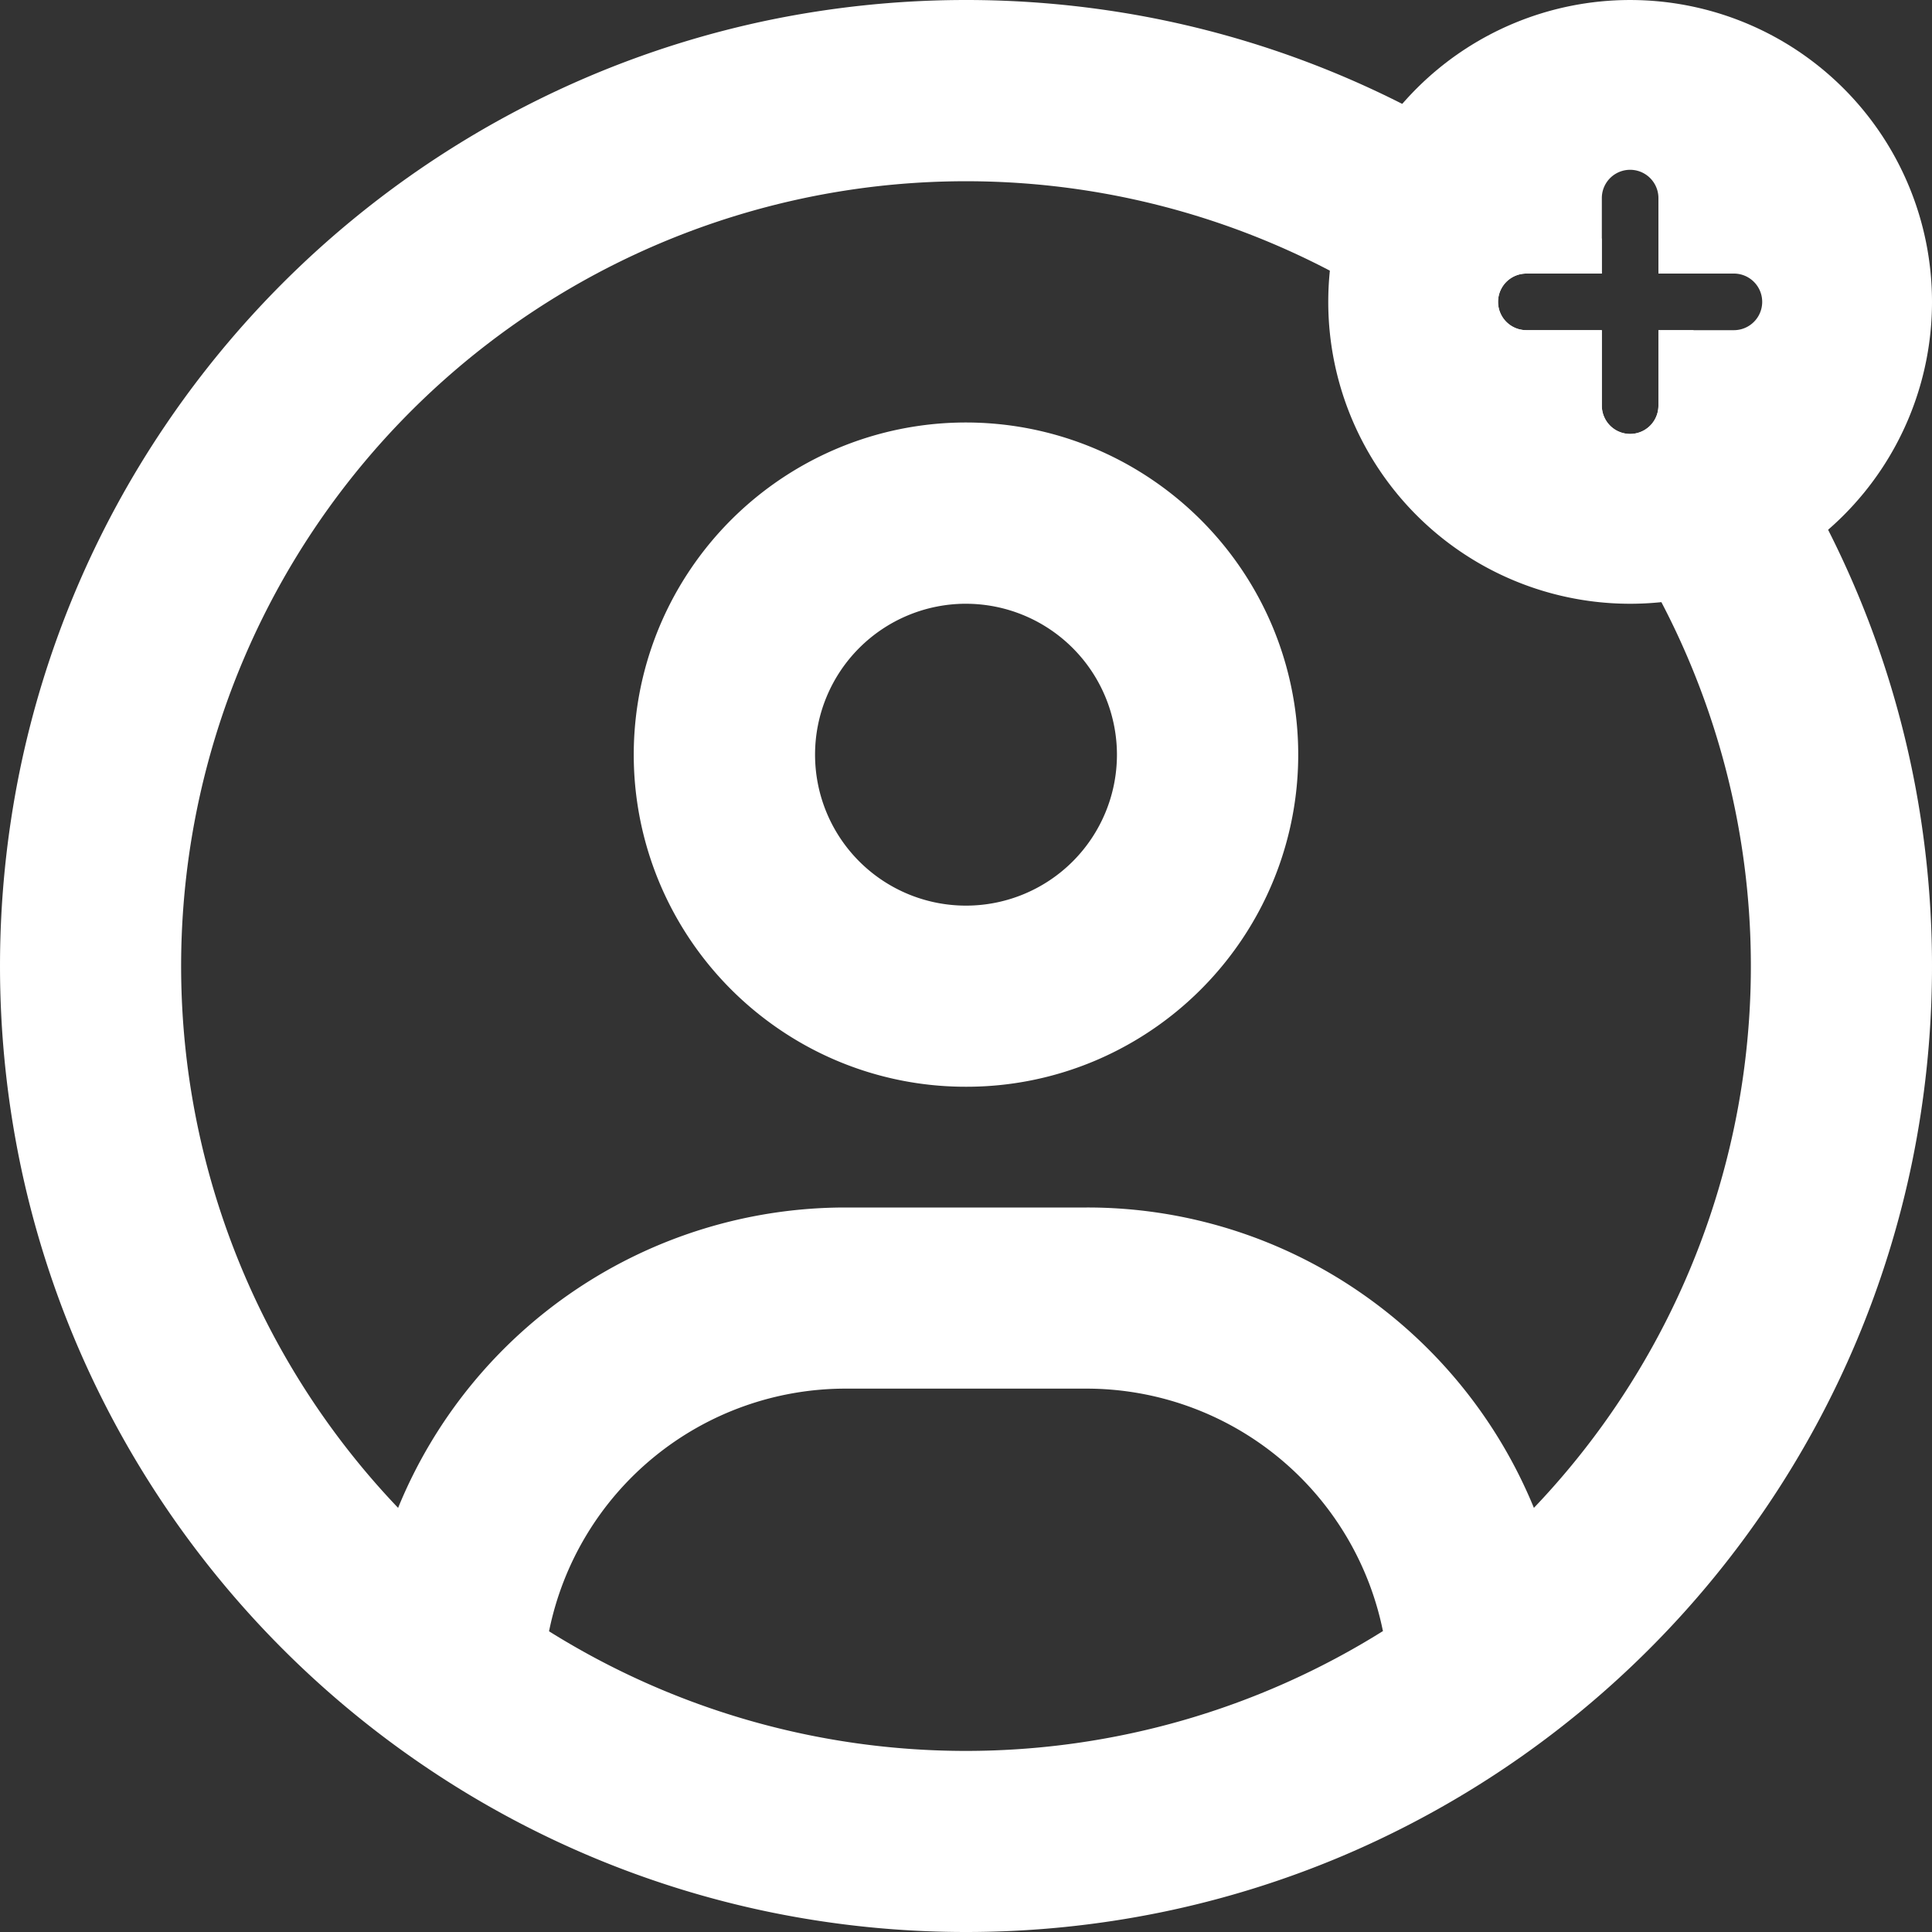 <svg xmlns="http://www.w3.org/2000/svg" width="125" height="125" viewBox="0 0 125 125"><rect x="0" y="0" width="125" height="125" fill="#333333" stroke="none"/><g transform="translate(-17648 2976)"><path d="M62.5,125a62.962,62.962,0,0,1-12.6-1.27,62.157,62.157,0,0,1-22.348-9.4,62.683,62.683,0,0,1-22.644-27.5A62.185,62.185,0,0,1,1.27,75.1a63.11,63.11,0,0,1,0-25.192,62.157,62.157,0,0,1,9.4-22.348,62.683,62.683,0,0,1,27.5-22.644A62.185,62.185,0,0,1,49.9,1.27a63.135,63.135,0,0,1,24.124-.209,62.1,62.1,0,0,1,20.76,7.914,62.872,62.872,0,0,1,8.85,6.471V17.7H98.755a1.831,1.831,0,1,0,0,3.662h4.882v4.883a1.831,1.831,0,1,0,3.662,0V21.362h2.254a62.49,62.49,0,0,1,11.33,18.784,62.222,62.222,0,0,1,3.056,10.826A63.128,63.128,0,0,1,123.73,75.1a62.157,62.157,0,0,1-9.4,22.348,62.683,62.683,0,0,1-27.5,22.644A62.186,62.186,0,0,1,75.1,123.73,62.962,62.962,0,0,1,62.5,125ZM54.688,89.844a19.574,19.574,0,0,0-19.165,15.7,50.845,50.845,0,0,0,53.931,0h.024a19.574,19.574,0,0,0-19.165-15.7Zm0-11.719H70.312a31.06,31.06,0,0,1,17.615,5.441A31.378,31.378,0,0,1,99.243,97.559a50.781,50.781,0,1,0-73.486,0A31.267,31.267,0,0,1,54.688,78.125ZM62.5,70.312a21.384,21.384,0,0,1-12.012-3.669A21.548,21.548,0,0,1,42.7,57.191a21.456,21.456,0,0,1,1.981-20.375,21.547,21.547,0,0,1,9.452-7.784,21.456,21.456,0,0,1,20.375,1.981A21.547,21.547,0,0,1,82.3,40.465,21.456,21.456,0,0,1,80.315,60.84a21.547,21.547,0,0,1-9.452,7.784A21.35,21.35,0,0,1,62.5,70.312Zm0-31.25a9.766,9.766,0,1,0,9.766,9.766A9.777,9.777,0,0,0,62.5,39.063Z" transform="translate(17648 -2976)" fill="#fff"/><path d="M19.531,39.063A19.531,19.531,0,1,0,0,19.531,19.531,19.531,0,0,0,19.531,39.063ZM17.7,26.245V21.362H12.817a1.831,1.831,0,0,1,0-3.662H17.7V12.817a1.831,1.831,0,0,1,3.662,0V17.7h4.883a1.831,1.831,0,0,1,0,3.662H21.362v4.883a1.831,1.831,0,0,1-3.662,0Z" transform="translate(17733.938 -2976)" fill="#fff"/></g></svg>